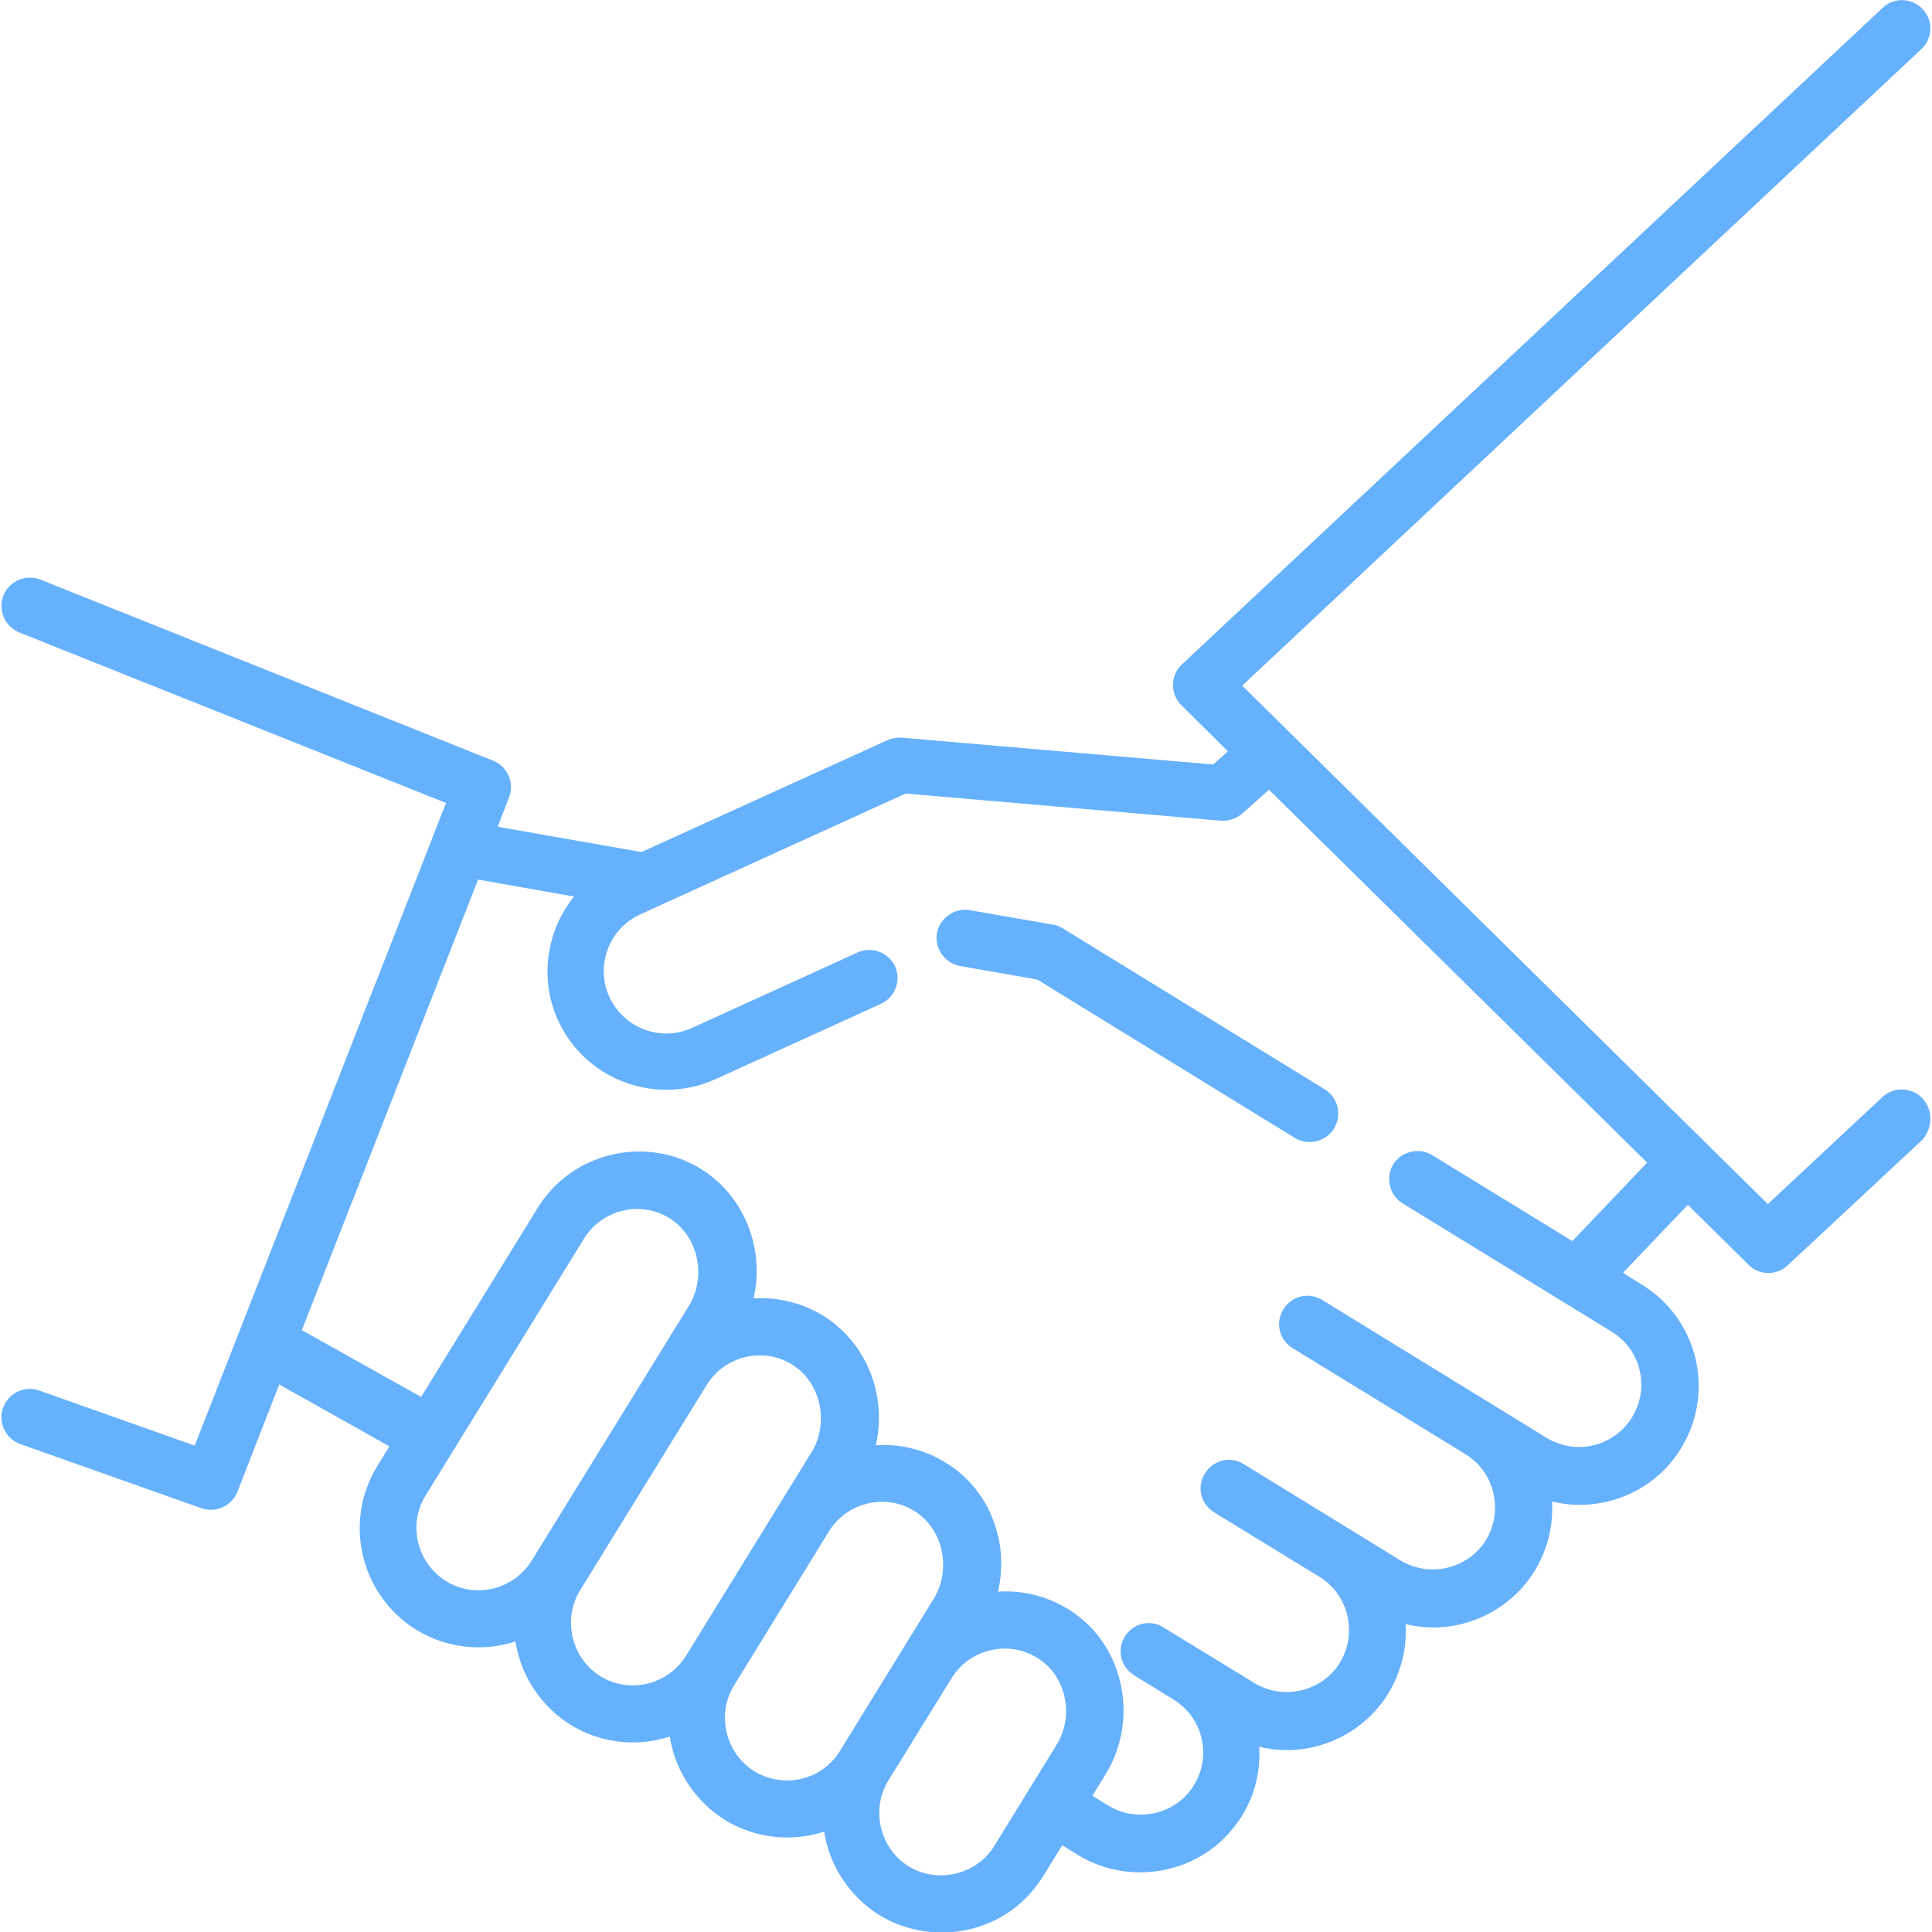 <?xml version="1.0" encoding="utf-8"?>
<!-- Generator: Adobe Illustrator 22.0.1, SVG Export Plug-In . SVG Version: 6.00 Build 0)  -->
<svg version="1.1" id="Capa_1" xmlns="http://www.w3.org/2000/svg" xmlns:xlink="http://www.w3.org/1999/xlink" x="0px" y="0px"
	 viewBox="0 0 512 512" style="enable-background:new 0 0 512 512;" xml:space="preserve">
<style type="text/css">
	.st0{fill:#66B1FC;}
</style>
<g>
	<g>
		<path class="st0" d="M351.1,288.7L281.6,246c-0.8-0.5-1.8-0.9-2.8-1l-21.8-3.8c-4-0.7-8,2.1-8.7,6.1s2.1,8,6.1,8.7l20.5,3.6
			l68.3,42c3.3,2,7.9,1.1,10.1-2.2C355.8,295.8,354.7,290.9,351.1,288.7z"/>
	</g>
</g>
<g>
	<g>
		<path class="st0" d="M509.5,291.1c-2.8-3-7.6-3.2-10.6-0.4l-30.4,28.4L329.2,181.7L509.2,13c3-2.8,3.2-7.6,0.3-10.6
			c-2.8-3-7.6-3.2-10.6-0.3l-185.7,174c-3.1,2.9-3.1,7.9-0.1,10.8l12.3,12.2l-3.9,3.5l-82.4-7.1c-1.3-0.1-2.6,0.1-3.8,0.6
			l-65.3,29.7c-0.2,0-0.4-0.1-0.6-0.1l-37.5-6.6l3-7.8c1.5-3.8-0.4-8.2-4.2-9.7l-120-48c-3.8-1.5-8.2,0.3-9.8,4.2
			c-1.5,3.8,0.3,8.2,4.2,9.8l113.1,45.2L51.6,383.1l-41.2-14.6c-3.9-1.4-8.2,0.7-9.6,4.6c-1.4,3.9,0.7,8.2,4.6,9.6l48,17
			c3.8,1.3,8-0.6,9.5-4.3l11.1-28.5l29.2,16.4l-3.2,5.2c-9.1,14.8-4.5,34.2,10.3,43.4c7.8,4.8,17.5,6,26.3,3.1
			c1.4,9.1,6.8,17.2,14.6,22.1c7.8,4.8,17.5,6,26.3,3.1c1.4,9.1,6.8,17.2,14.6,22.1c7.8,4.8,17.5,6,26.3,3.1
			c1.4,9.1,6.8,17.2,14.6,22.1c11.4,7,26.5,6,36.8-2.6c2.6-2.2,4.8-4.8,6.6-7.6l5.1-8.3l4.2,2.6c11.4,7,26.5,5.9,36.8-2.7
			c2.6-2.2,4.8-4.8,6.6-7.6c3.5-5.7,5-12.1,4.6-18.4c2.4,0.6,4.8,0.9,7.3,0.9c10.9,0,21.2-5.7,26.9-15c3.4-5.6,5-12,4.6-18.4
			c2.4,0.6,4.8,0.9,7.3,0.9c10.9,0,21.2-5.7,26.9-15c3.4-5.6,5-12,4.6-18.4c2.4,0.6,4.8,0.9,7.3,0.9c10.6,0,21-5.3,26.9-15
			c9.1-14.8,4.5-34.2-10.3-43.3l-5.1-3.2l17.2-18l16.1,15.9c2.8,2.8,7.5,2.9,10.4,0.1l35.7-33.3
			C512.2,298.9,512.3,294.1,509.5,291.1z M140.9,413.6c-4.8,7.7-15,10.2-22.7,5.4c-7.7-4.8-10.2-15-5.4-22.7l42-68.1
			c4.7-7.6,14.8-10.1,22.4-5.5c7.9,4.7,10.1,15.6,5.4,23.3L140.9,413.6z M181.8,438.8c-4.8,7.7-15,10.2-22.7,5.4
			c-7.6-4.7-10.1-15-5.4-22.7l33.6-54.5c4.7-7.6,14.8-10.1,22.4-5.5c7.9,4.7,10.1,15.6,5.4,23.3L181.8,438.8z M222.6,464
			c-2.3,3.8-6,6.4-10.2,7.4c-4.3,1-8.7,0.3-12.5-2c-7.6-4.7-10.1-15-5.4-22.7l25.2-40.9c4.7-7.6,14.8-10.1,22.4-5.5
			c7.9,4.7,10.1,15.6,5.4,23.3L222.6,464z M280,462.4l-16.5,26.8c-4.7,7.6-15,10.1-22.7,5.4c-7.6-4.7-10.1-15-5.4-22.7l16.8-27.2
			c4.7-7.6,14.8-10.1,22.4-5.5C282.6,443.8,284.8,454.7,280,462.4z M416.7,328.9l-37.2-22.8c-3.4-2.1-8.2-1-10.3,2.5
			c-2.1,3.4-1,8.2,2.5,10.3l55.4,34c7.8,4.8,10.2,14.9,5.4,22.7c-4.8,7.8-14.9,10.2-22.7,5.4l-59.4-36.5c-3.5-2.2-8.1-1.1-10.3,2.5
			s-1.1,8.1,2.5,10.3l45.8,28.1c7.7,4.7,10.1,15,5.4,22.7c-4.7,7.7-15,10.1-22.7,5.4l-41.5-25.5c-3.5-2.2-8.1-1.1-10.3,2.5
			s-1.1,8.1,2.5,10.3l27.9,17.1c7.7,4.7,10.1,15,5.4,22.7c-4.7,7.7-15,10.1-22.7,5.4c0,0-24.5-15-24.7-15.1
			c-3.4-1.7-7.6-0.5-9.6,2.8c-2.2,3.5-1.1,8.1,2.5,10.3l10.4,6.4c7.8,4.8,10.2,14.9,5.4,22.7c-4.7,7.7-15,10.1-22.7,5.4l-4.2-2.6
			l3.5-5.7c4.5-7.3,5.9-16.3,3.8-24.7c-2-8.3-7.1-15.2-14.3-19.4c-5.6-3.3-11.9-4.7-18-4.3c1.1-4.9,1.2-10.1-0.1-15.1
			c-2-8.3-7.1-15.2-14.3-19.4c-5.6-3.3-11.9-4.7-18-4.3c3.1-13.3-2.6-27.6-14.4-34.6c-5.6-3.3-11.9-4.7-18-4.3
			c3.1-13.3-2.6-27.6-14.4-34.6c-14.7-8.7-33.9-3.9-42.8,10.6l-30.9,50.1l-31.6-17.7l46.7-119.4l25.4,4.5c-7.2,9-9.3,21.6-4.2,32.8
			c5.3,11.6,16.7,18.4,28.7,18.4c4.4,0,8.8-0.9,13-2.8l43.9-20c3.7-1.7,5.4-6.2,3.7-9.9c-1.7-3.7-6.2-5.4-9.9-3.7l-43.9,20
			c-8.3,3.8-18.1,0.1-21.9-8.2c-3.8-8.3-0.1-18.1,8.2-21.9l70.3-32l83.6,7.2c0.2,0,0.4,0,0.6,0c1.8,0,3.6-0.7,5-1.9l7.1-6.3
			l100.2,98.8L416.7,328.9z"/>
	</g>
</g>
</svg>
